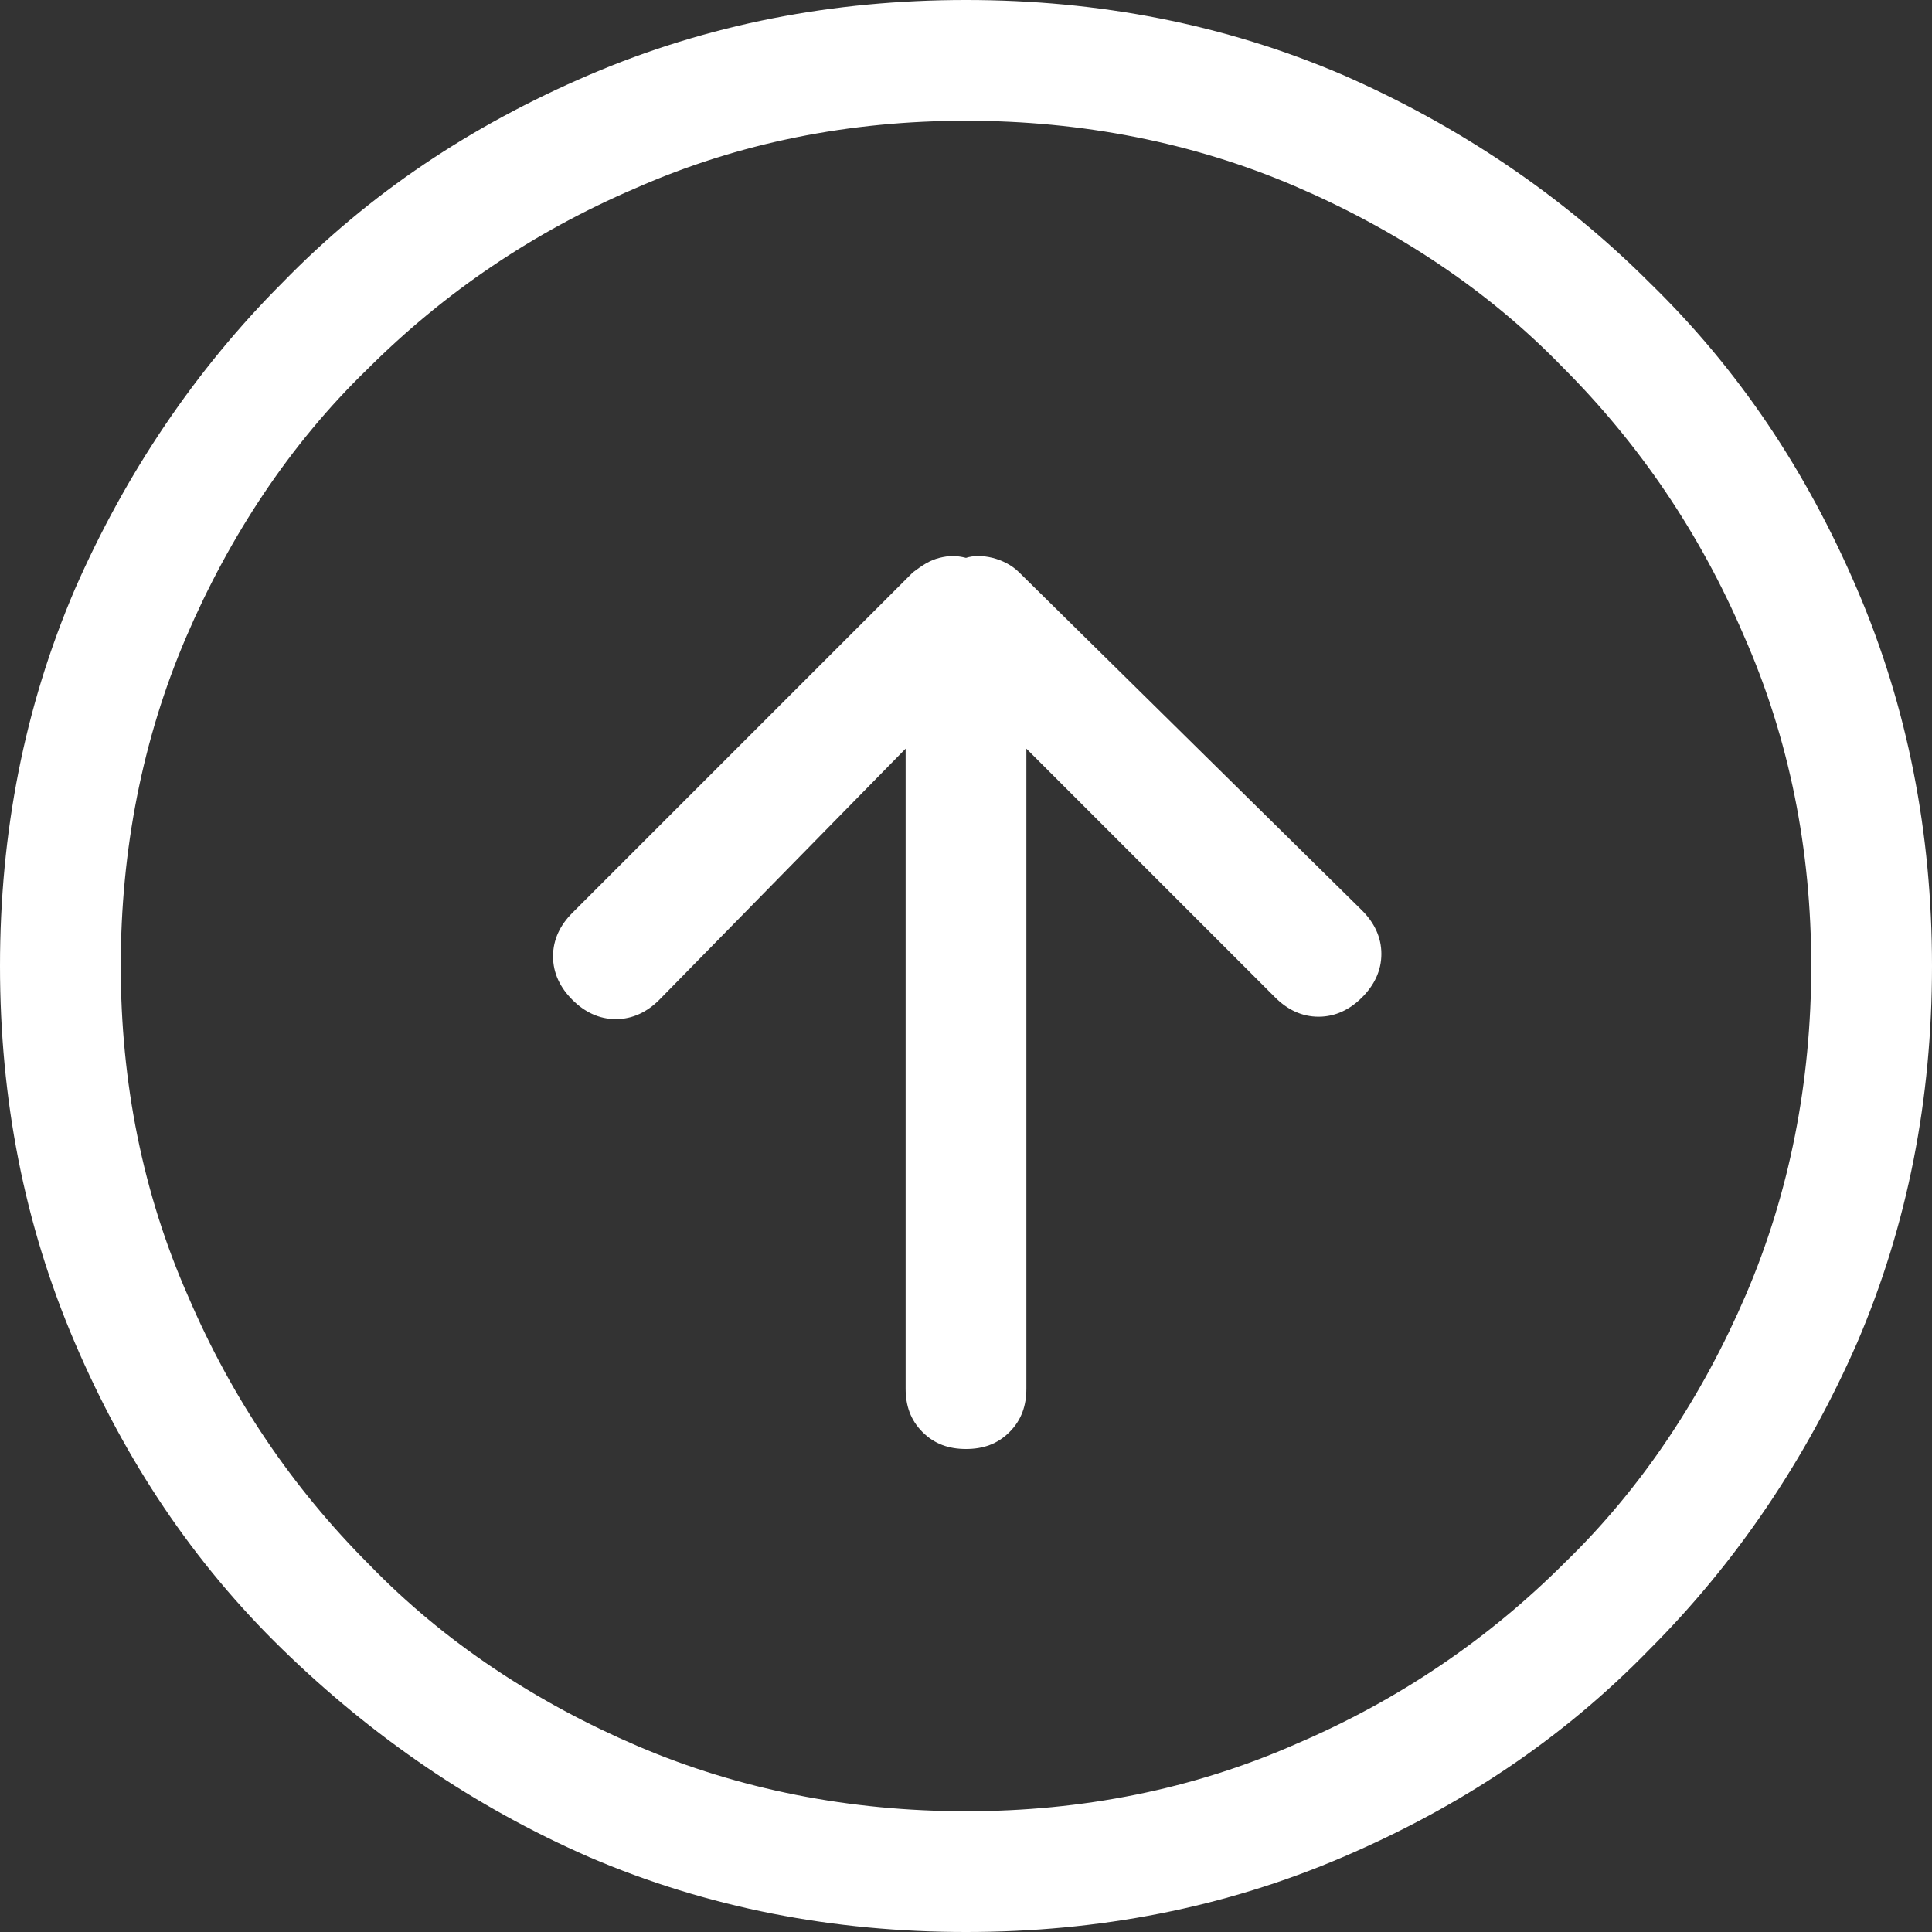 <svg width="40" height="40" viewBox="0 0 40 40" fill="none" xmlns="http://www.w3.org/2000/svg">
<rect x="0" y="0" width="40" height="40" fill="#333333" stroke="none"/>
<path d="M20 37.5C17.6 37.5 15.3 37.05 13.2 36.15C11.1 35.25 9.2 34 7.65 32.4C6.05 30.8 4.8 28.95 3.9 26.85C2.95 24.7 2.5 22.4 2.5 20C2.5 17.6 2.95 15.3 3.85 13.2C4.75 11.1 6 9.2 7.6 7.65C9.2 6.05 11.05 4.8 13.15 3.9C15.3 2.95 17.6 2.5 20 2.5C22.4 2.5 24.7 2.95 26.8 3.85C28.9 4.75 30.8 6 32.35 7.6C33.95 9.2 35.2 11.05 36.1 13.15C37.05 15.3 37.5 17.6 37.5 20C37.5 22.4 37.05 24.7 36.15 26.8C35.25 28.9 34 30.8 32.4 32.35C30.8 33.95 28.95 35.2 26.85 36.1C24.7 37.05 22.4 37.5 20 37.5ZM20 0C17.25 0 14.65 0.5 12.2 1.55C9.75 2.6 7.65 4 5.85 5.85C4.05 7.65 2.6 9.8 1.55 12.2C0.5 14.65 0 17.25 0 20C0 22.75 0.5 25.35 1.55 27.8C2.6 30.25 4 32.35 5.85 34.15C7.7 35.95 9.8 37.4 12.2 38.45C14.65 39.5 17.25 40 20 40C22.75 40 25.35 39.5 27.8 38.45C30.25 37.4 32.35 36 34.15 34.15C35.95 32.35 37.4 30.2 38.45 27.8C39.5 25.35 40 22.75 40 20C40 17.25 39.5 14.65 38.45 12.2C37.4 9.75 36 7.65 34.15 5.85C32.35 4.05 30.2 2.6 27.8 1.55C25.35 0.5 22.75 0 20 0ZM21.1 11.85C20.95 11.7 20.75 11.6 20.55 11.55C20.35 11.5 20.15 11.5 20 11.55C19.8 11.5 19.65 11.5 19.45 11.55C19.25 11.6 19.1 11.7 18.9 11.85L11.85 18.9C11.6 19.15 11.45 19.45 11.45 19.8C11.45 20.15 11.6 20.45 11.85 20.7C12.1 20.95 12.4 21.1 12.75 21.1C13.1 21.1 13.4 20.95 13.65 20.7L18.75 15.5V28.75C18.75 29.1 18.85 29.4 19.1 29.65C19.35 29.9 19.65 30 20 30C20.35 30 20.65 29.9 20.9 29.65C21.15 29.4 21.25 29.1 21.25 28.75V15.5L26.4 20.65C26.65 20.9 26.95 21.05 27.3 21.05C27.65 21.05 27.95 20.9 28.2 20.65C28.45 20.4 28.6 20.1 28.6 19.75C28.6 19.4 28.45 19.1 28.2 18.85L21.1 11.85Z" fill="white"/>
</svg>
